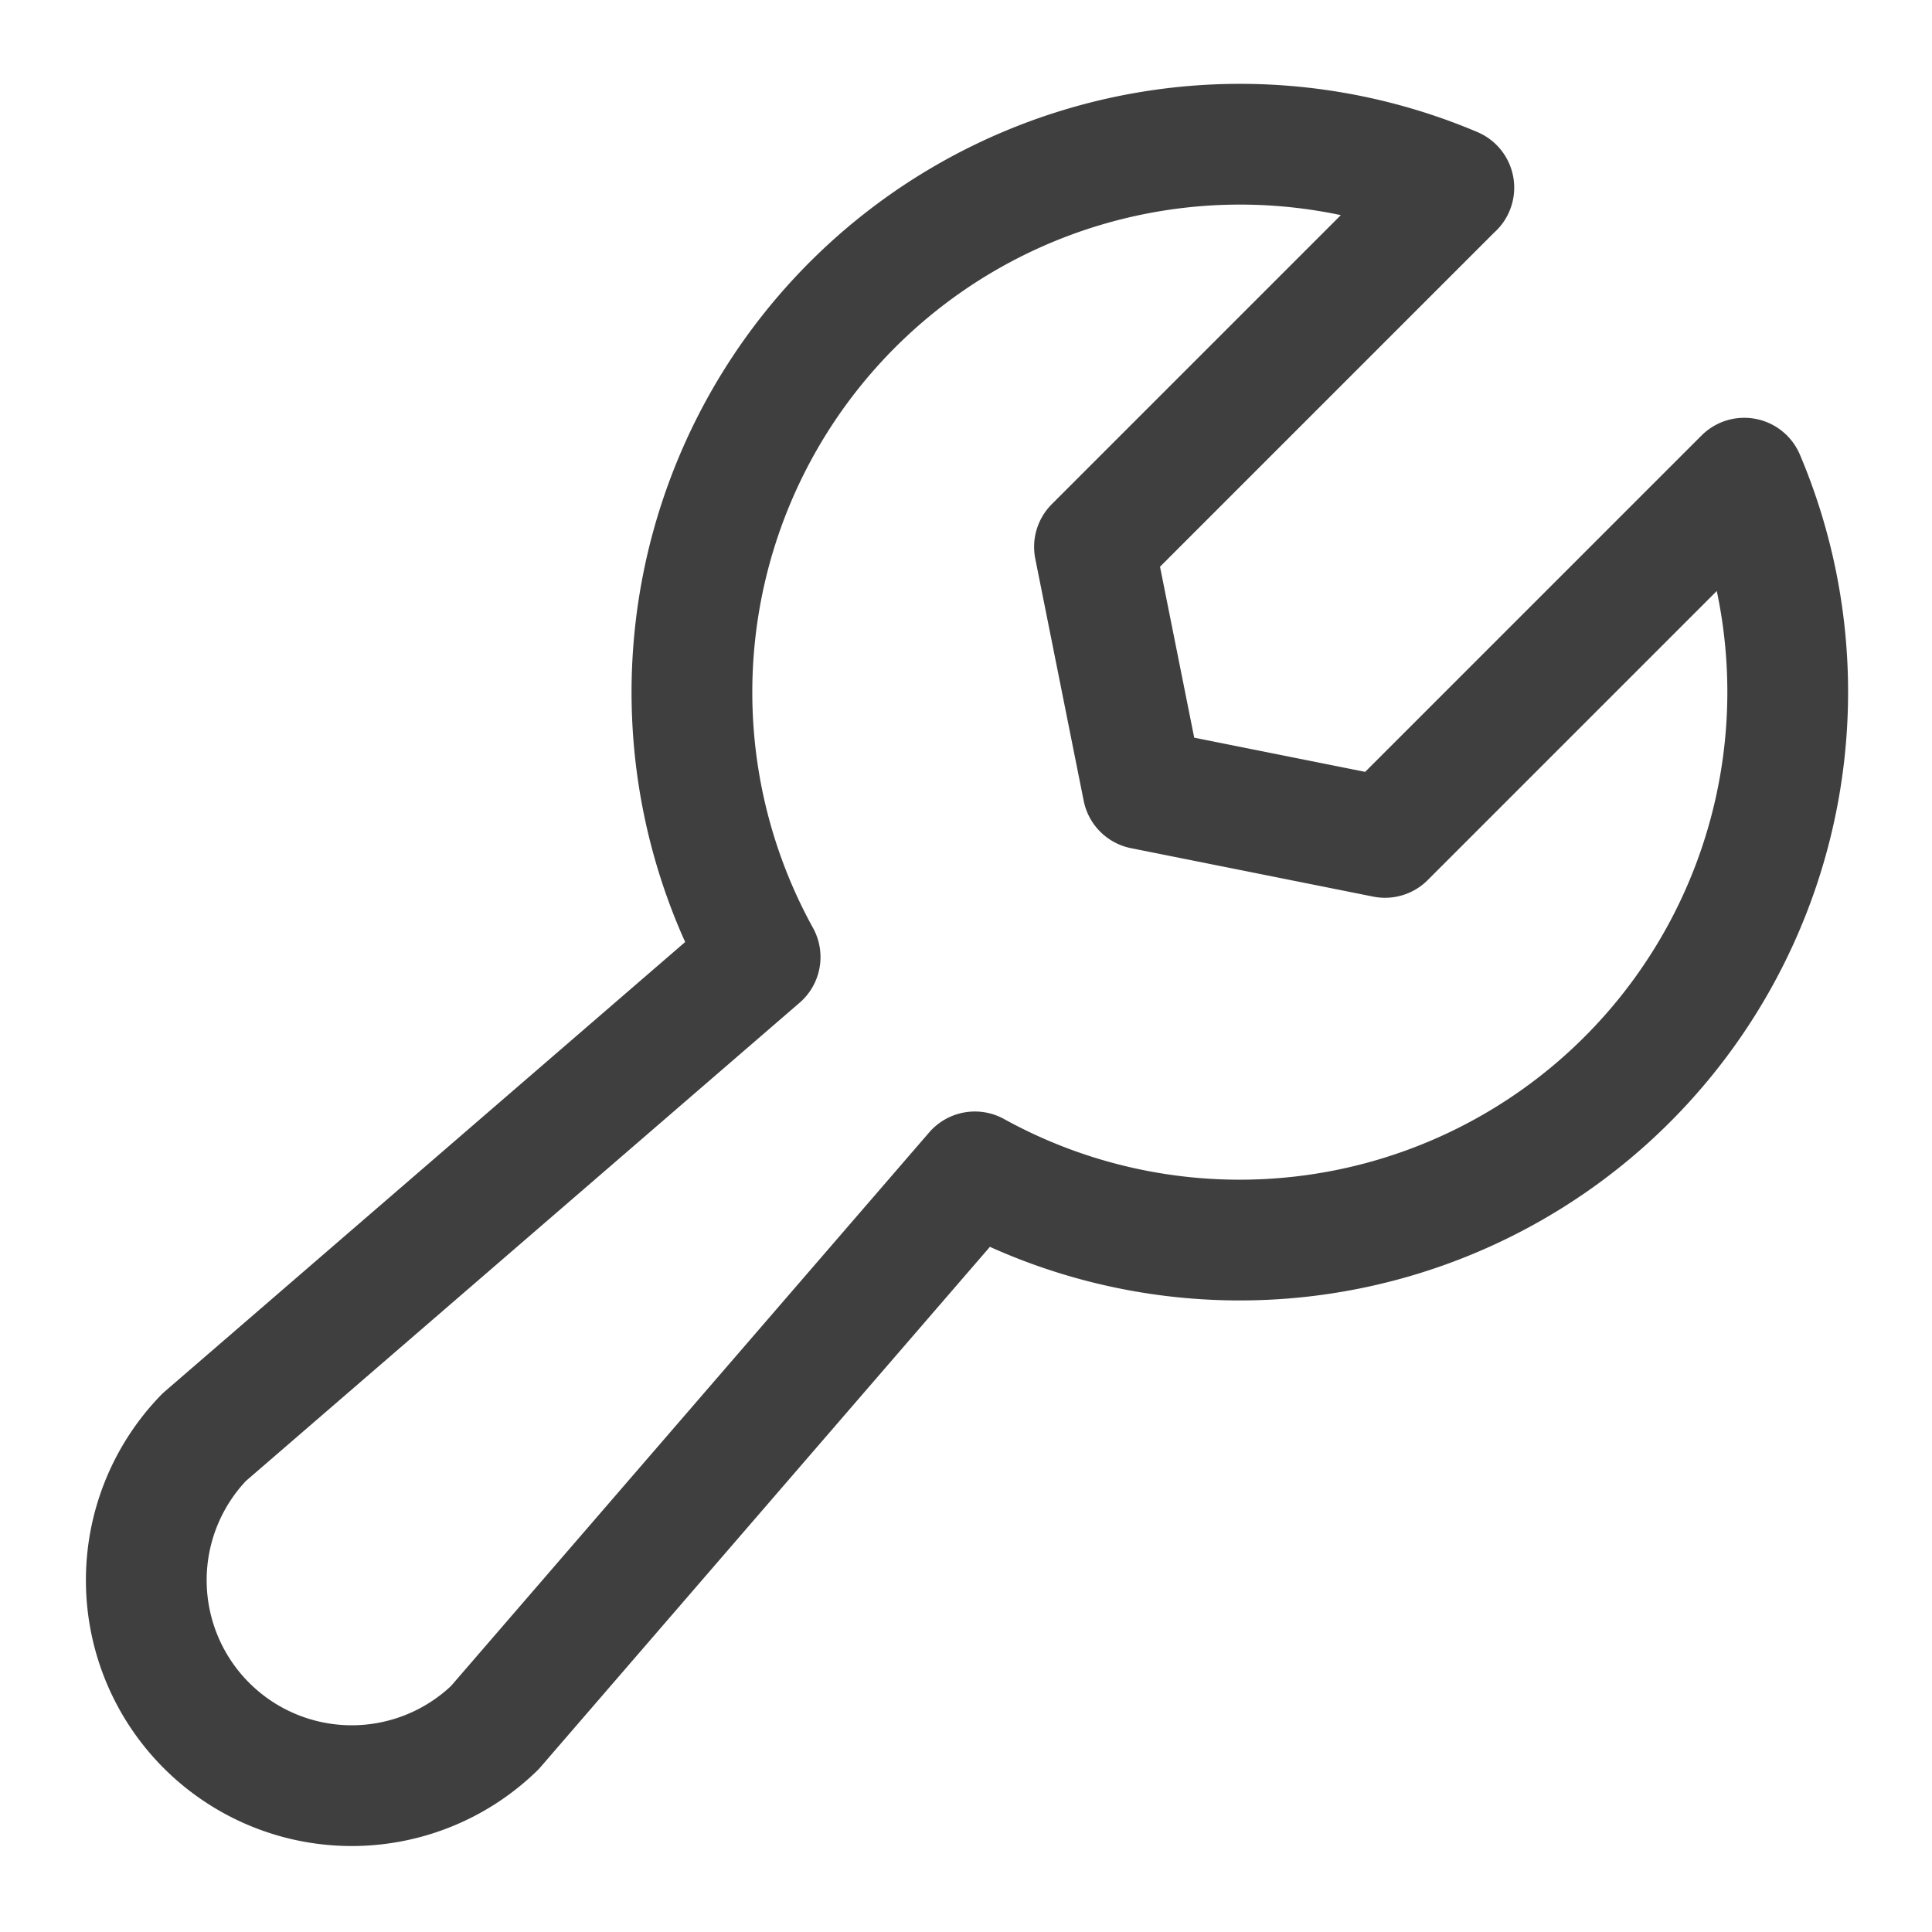 <svg id="Layer_1" data-name="Layer 1" xmlns="http://www.w3.org/2000/svg" width="32" height="32" viewBox="0 0 32 32"><defs><style>.cls-1{fill:none;stroke:#3f3f3f;stroke-linecap:round;stroke-linejoin:round;stroke-width:2px;}</style></defs><path class="cls-1" d="M24.078,3.108l-5.95,5.95.802,4.01,4.01.802,5.95-5.95.001,0A9.078,9.078,0,0,1,16.147,19.41l0,0L8.195,28.616a3.403,3.403,0,0,1-4.812-4.812l9.207-7.952,0,0a9.078,9.078,0,0,1,11.49-12.744Z"/></svg>